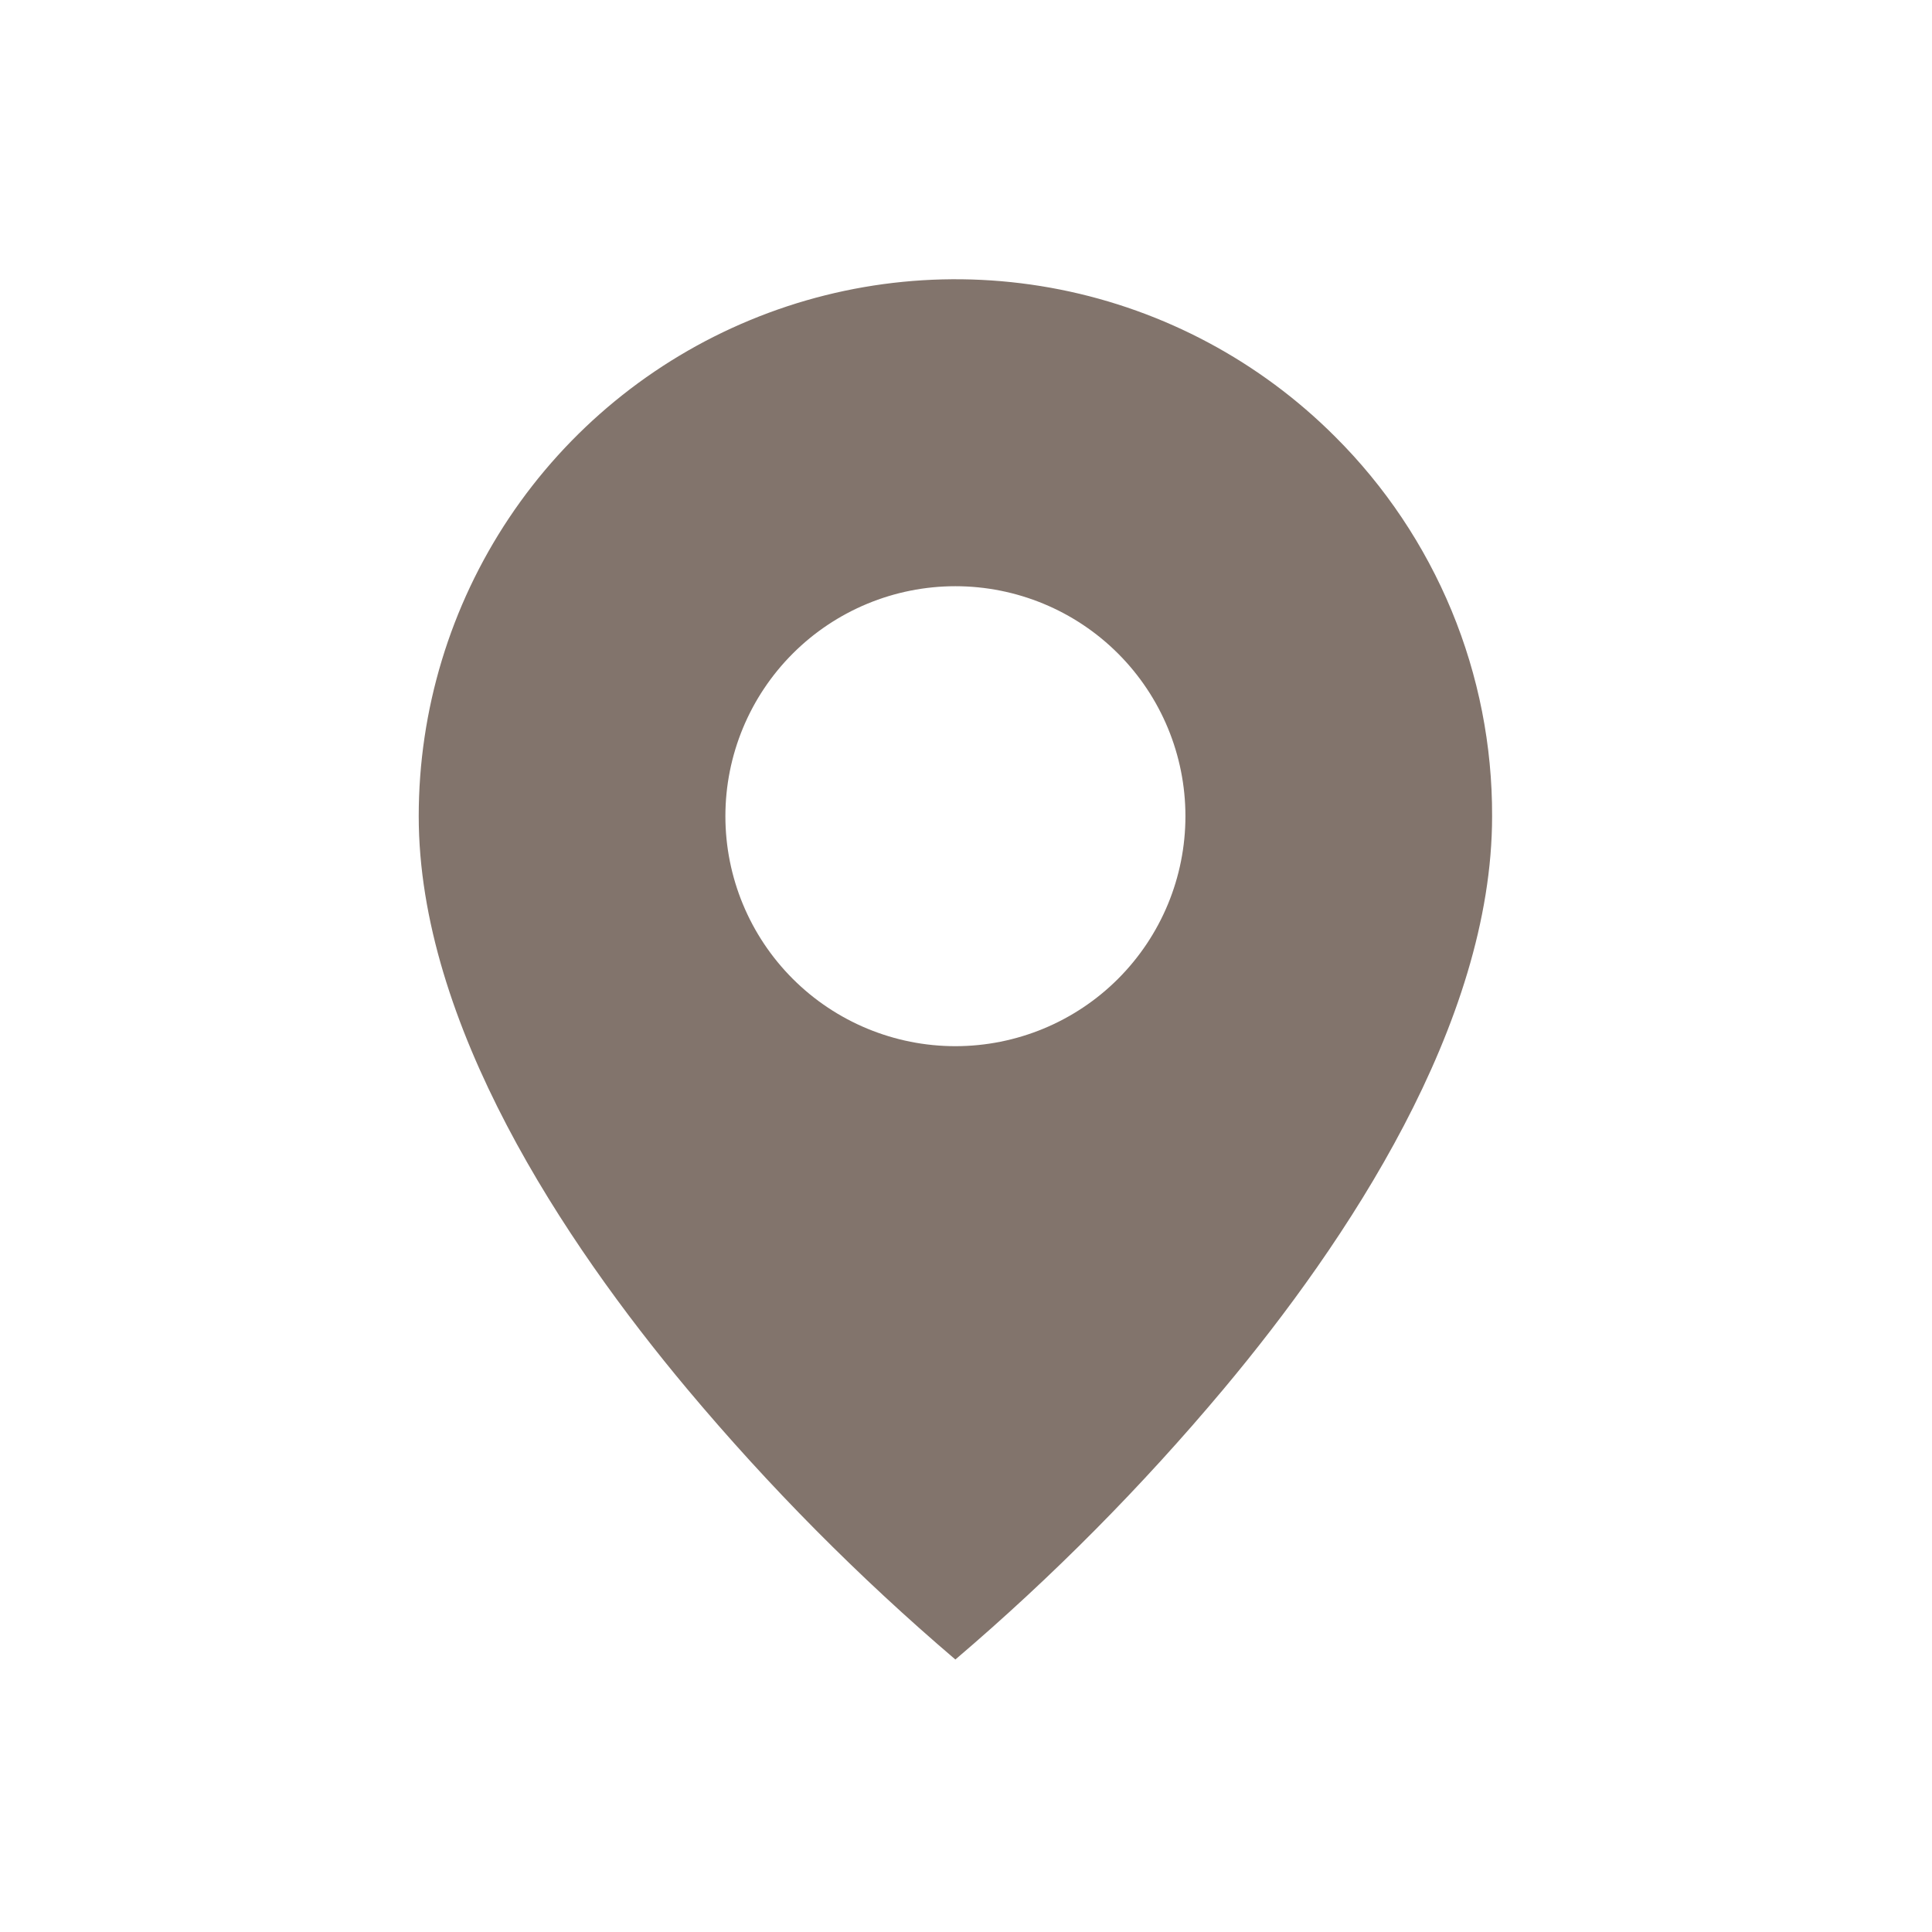 <svg width="26" height="26" viewBox="0 0 26 26" fill="none" xmlns="http://www.w3.org/2000/svg">
<path d="M12.857 22.333C11.554 21.222 10.346 20.003 9.246 18.69C7.596 16.718 5.635 13.782 5.635 10.984C5.635 9.555 6.058 8.158 6.851 6.97C7.645 5.781 8.773 4.855 10.094 4.308C11.414 3.761 12.867 3.618 14.268 3.897C15.669 4.176 16.957 4.865 17.967 5.876C18.639 6.545 19.172 7.342 19.535 8.218C19.898 9.095 20.083 10.035 20.08 10.984C20.08 13.782 18.119 16.718 16.469 18.69C15.369 20.003 14.161 21.222 12.857 22.333ZM12.857 7.889C12.037 7.889 11.249 8.215 10.669 8.795C10.088 9.376 9.762 10.163 9.762 10.984C9.762 11.805 10.088 12.592 10.669 13.173C11.249 13.753 12.037 14.079 12.857 14.079C13.678 14.079 14.466 13.753 15.046 13.173C15.627 12.592 15.953 11.805 15.953 10.984C15.953 10.163 15.627 9.376 15.046 8.795C14.466 8.215 13.678 7.889 12.857 7.889Z" fill="#82746C"/>
</svg>
